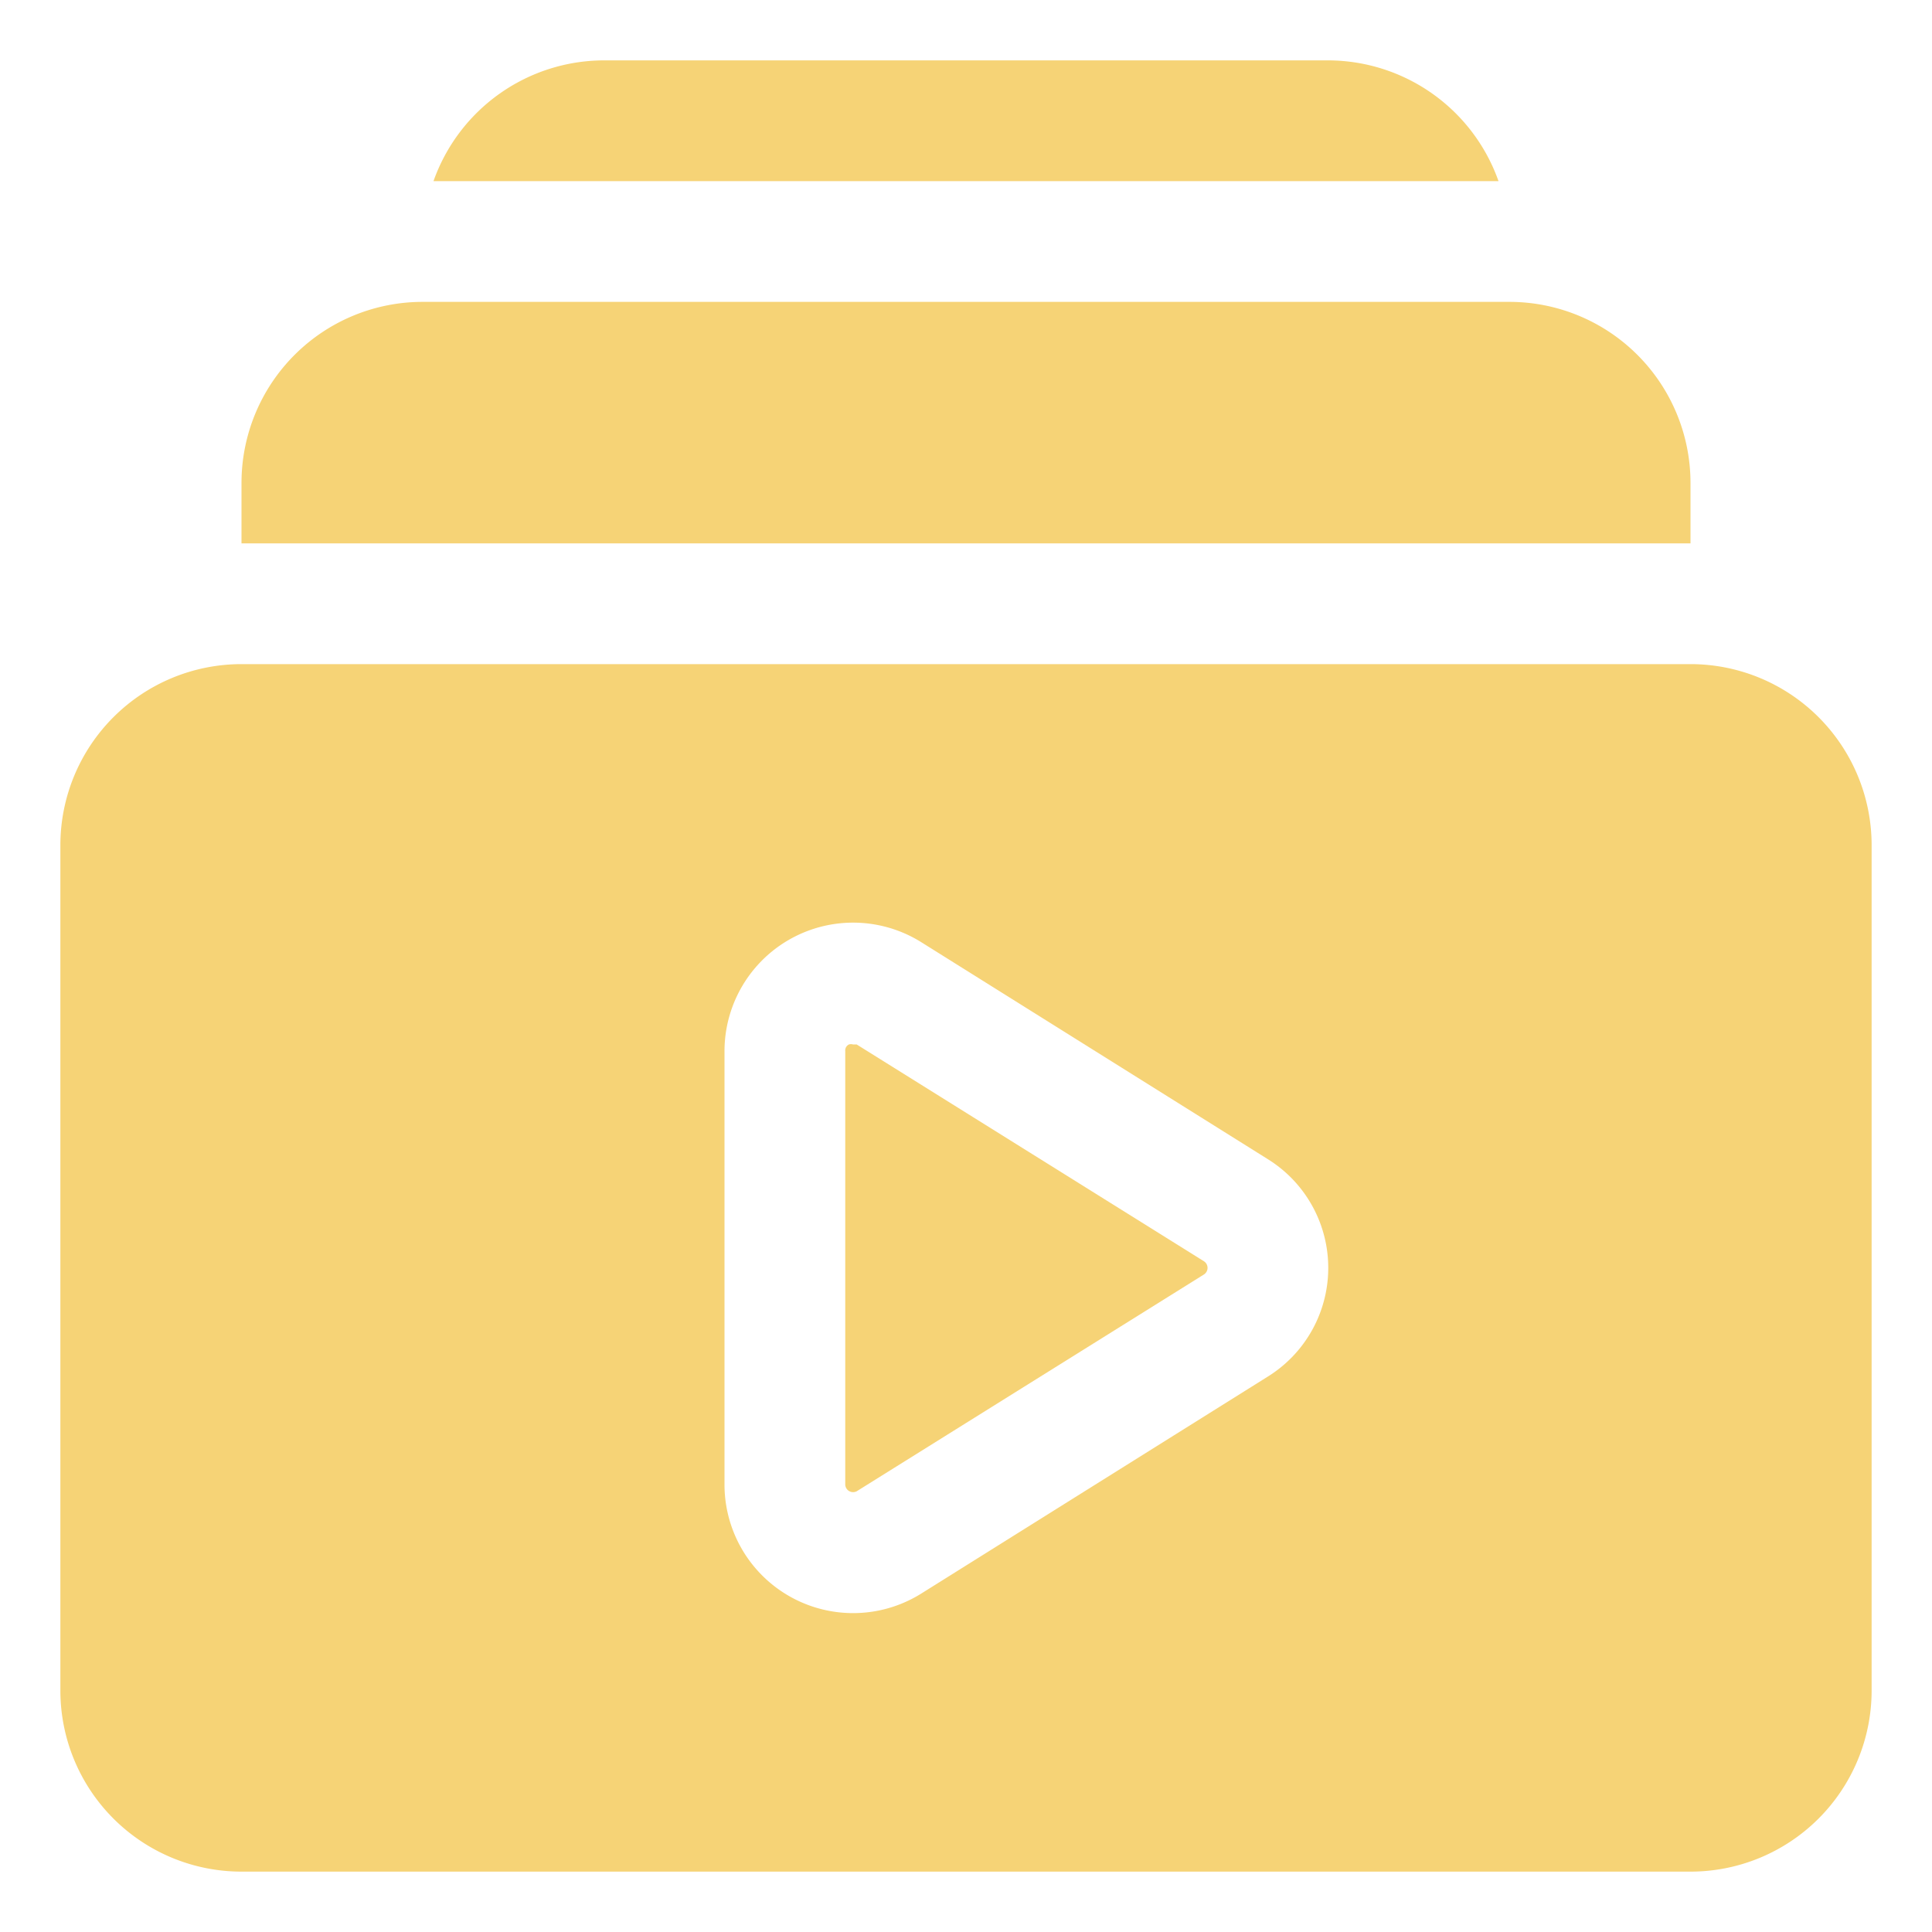 <?xml version="1.0" encoding="UTF-8"?> <svg xmlns="http://www.w3.org/2000/svg" xmlns:xlink="http://www.w3.org/1999/xlink" xmlns:svgjs="http://svgjs.com/svgjs" width="512" height="512" x="0" y="0" viewBox="0 0 32 32" style="enable-background:new 0 0 512 512" xml:space="preserve" class=""> <g> <path d="m28 8a3 3 0 0 0 -3-3h-18a3 3 0 0 0 -3 3v1h24z" fill="#f6d376" data-original="#000000"></path> <path d="m22 1h-12a3 3 0 0 0 -2.82 2h17.64a3 3 0 0 0 -2.82-2z" fill="#f6d376" data-original="#000000"></path> <path d="m28 11h-24a3 3 0 0 0 -3 3v14a3 3 0 0 0 3 3h24a3 3 0 0 0 3-3v-14a3 3 0 0 0 -3-3zm-7 11.8-5.75 3.6a2.13 2.13 0 0 1 -3.25-1.81v-7.18a2.13 2.13 0 0 1 3.25-1.81l5.75 3.6a2.12 2.12 0 0 1 0 3.6z" fill="#f6d376" data-original="#000000"></path> <path d="m19.94 20.89-5.75-3.59h-.06a.11.11 0 0 0 -.07 0 .11.11 0 0 0 -.06.11v7.18a.13.13 0 0 0 .19.11l5.75-3.59a.13.13 0 0 0 0-.22z" fill="#f6d376" data-original="#000000"></path> </g> </svg> 